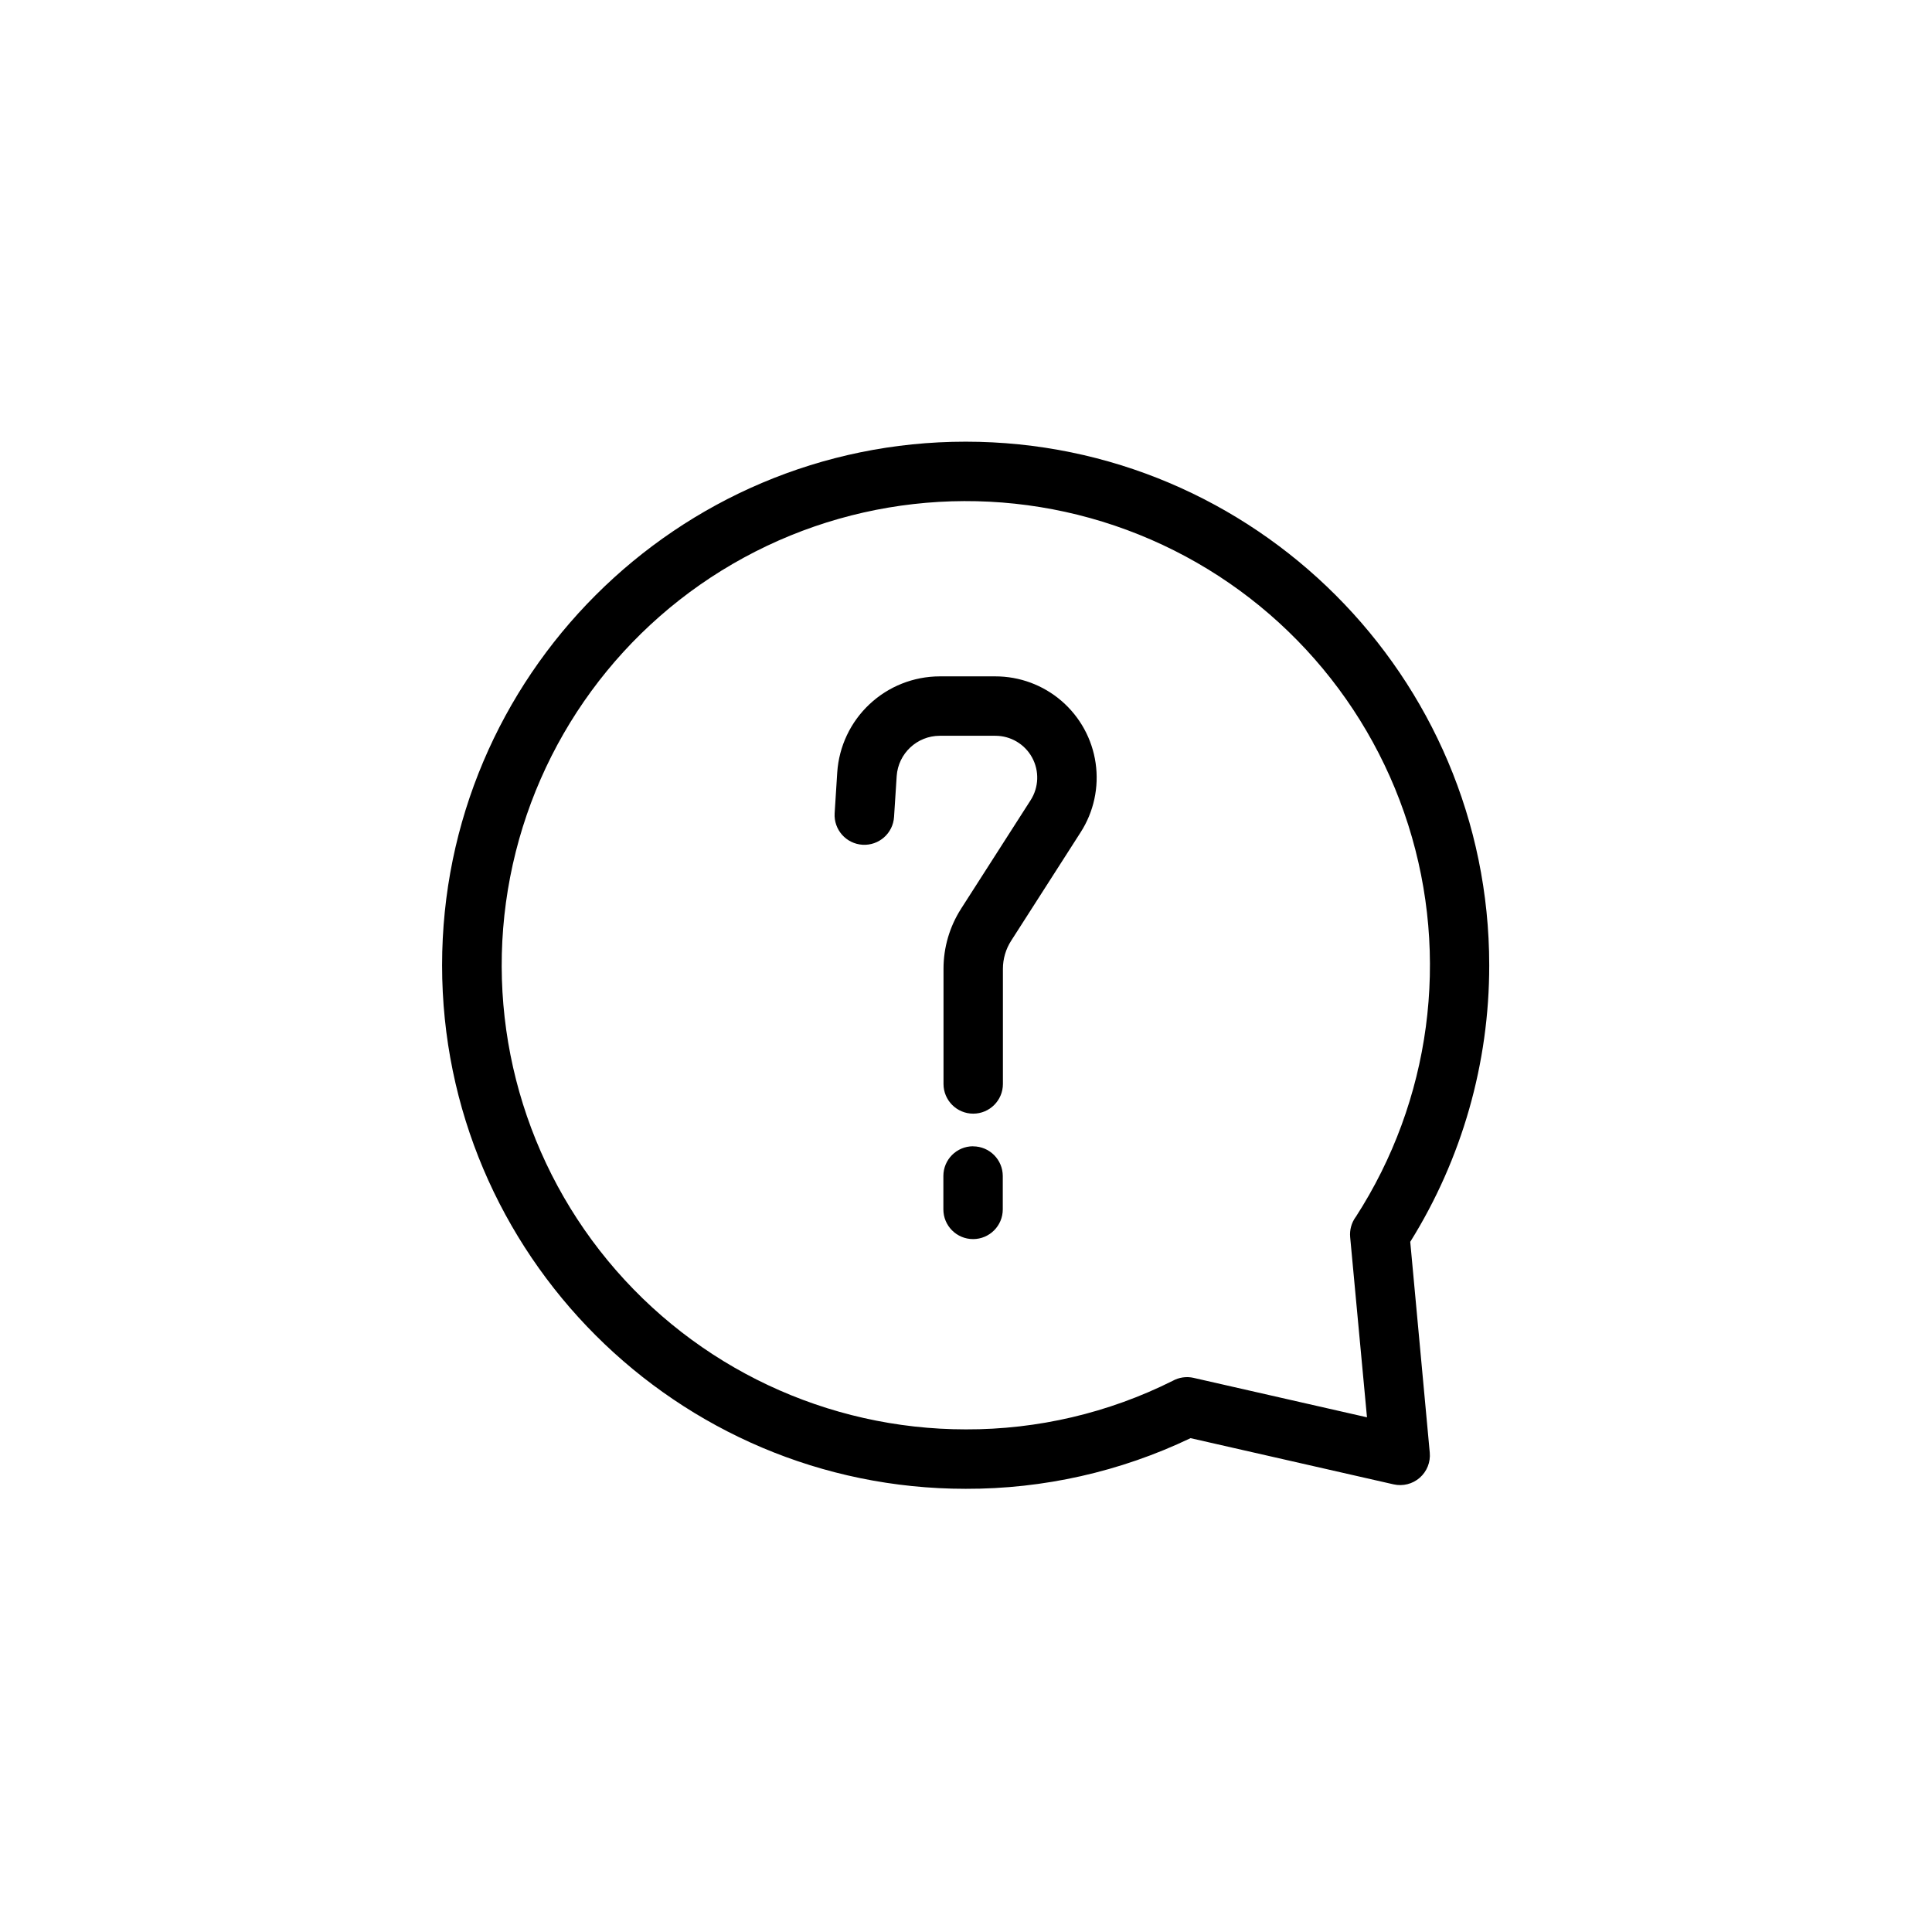 <?xml version="1.0" encoding="UTF-8"?>
<!-- Uploaded to: ICON Repo, www.iconrepo.com, Generator: ICON Repo Mixer Tools -->
<svg fill="#000000" width="800px" height="800px" version="1.1" viewBox="144 144 512 512" xmlns="http://www.w3.org/2000/svg">
 <path d="m517.73 473.1c13.711-21.988 20.961-47.387 20.93-73.301 0-76.508-62.238-138.75-138.75-138.75-76.508 0-138.75 62.238-138.75 138.75 0 76.508 62.238 138.75 138.75 138.75 20.625 0.059 40.996-4.531 59.602-13.422l53.805 12.242c2.461 0.559 5.039-0.094 6.938-1.758 1.898-1.664 2.883-4.137 2.648-6.648zm-14.484-6.555c-1.102 1.539-1.613 3.426-1.438 5.312l4.457 47.746-45.934-10.449v-0.004c-1.898-0.434-3.894-0.145-5.598 0.809-17.004 8.5-35.766 12.898-54.777 12.84-36.719 0-71.516-16.402-94.879-44.727s-32.855-65.602-25.879-101.65c6.981-36.047 29.695-67.094 61.941-84.648 32.246-17.559 70.652-19.793 104.71-6.094 34.066 13.703 60.227 41.902 71.34 76.898 11.109 34.996 6.004 73.125-13.918 103.96zm-95.469-143.3h-14.762 0.004c-6.906 0.016-13.547 2.648-18.582 7.371-5.039 4.719-8.098 11.176-8.559 18.066l-0.688 10.824c-0.273 4.348 3.031 8.09 7.379 8.363 4.348 0.27 8.094-3.031 8.363-7.379l0.699-10.824c0.414-5.996 5.387-10.656 11.395-10.676h14.762c4.051-0.004 7.785 2.211 9.73 5.766 1.945 3.559 1.793 7.891-0.395 11.305l-18.422 28.754h0.004c-3.051 4.758-4.668 10.289-4.664 15.941v30.504c0 4.348 3.523 7.871 7.871 7.871 4.348 0 7.871-3.523 7.871-7.871v-30.504c0-2.644 0.758-5.227 2.184-7.449l18.41-28.734c3.492-5.434 4.902-11.949 3.977-18.34s-4.125-12.234-9.016-16.461c-4.887-4.223-11.133-6.539-17.59-6.527zm-5.902 124.53c-4.348 0-7.871 3.523-7.871 7.871v8.855c0 4.348 3.523 7.871 7.871 7.871s7.871-3.523 7.871-7.871v-8.855c-0.012-4.328-3.516-7.836-7.844-7.852z"/>
</svg>
